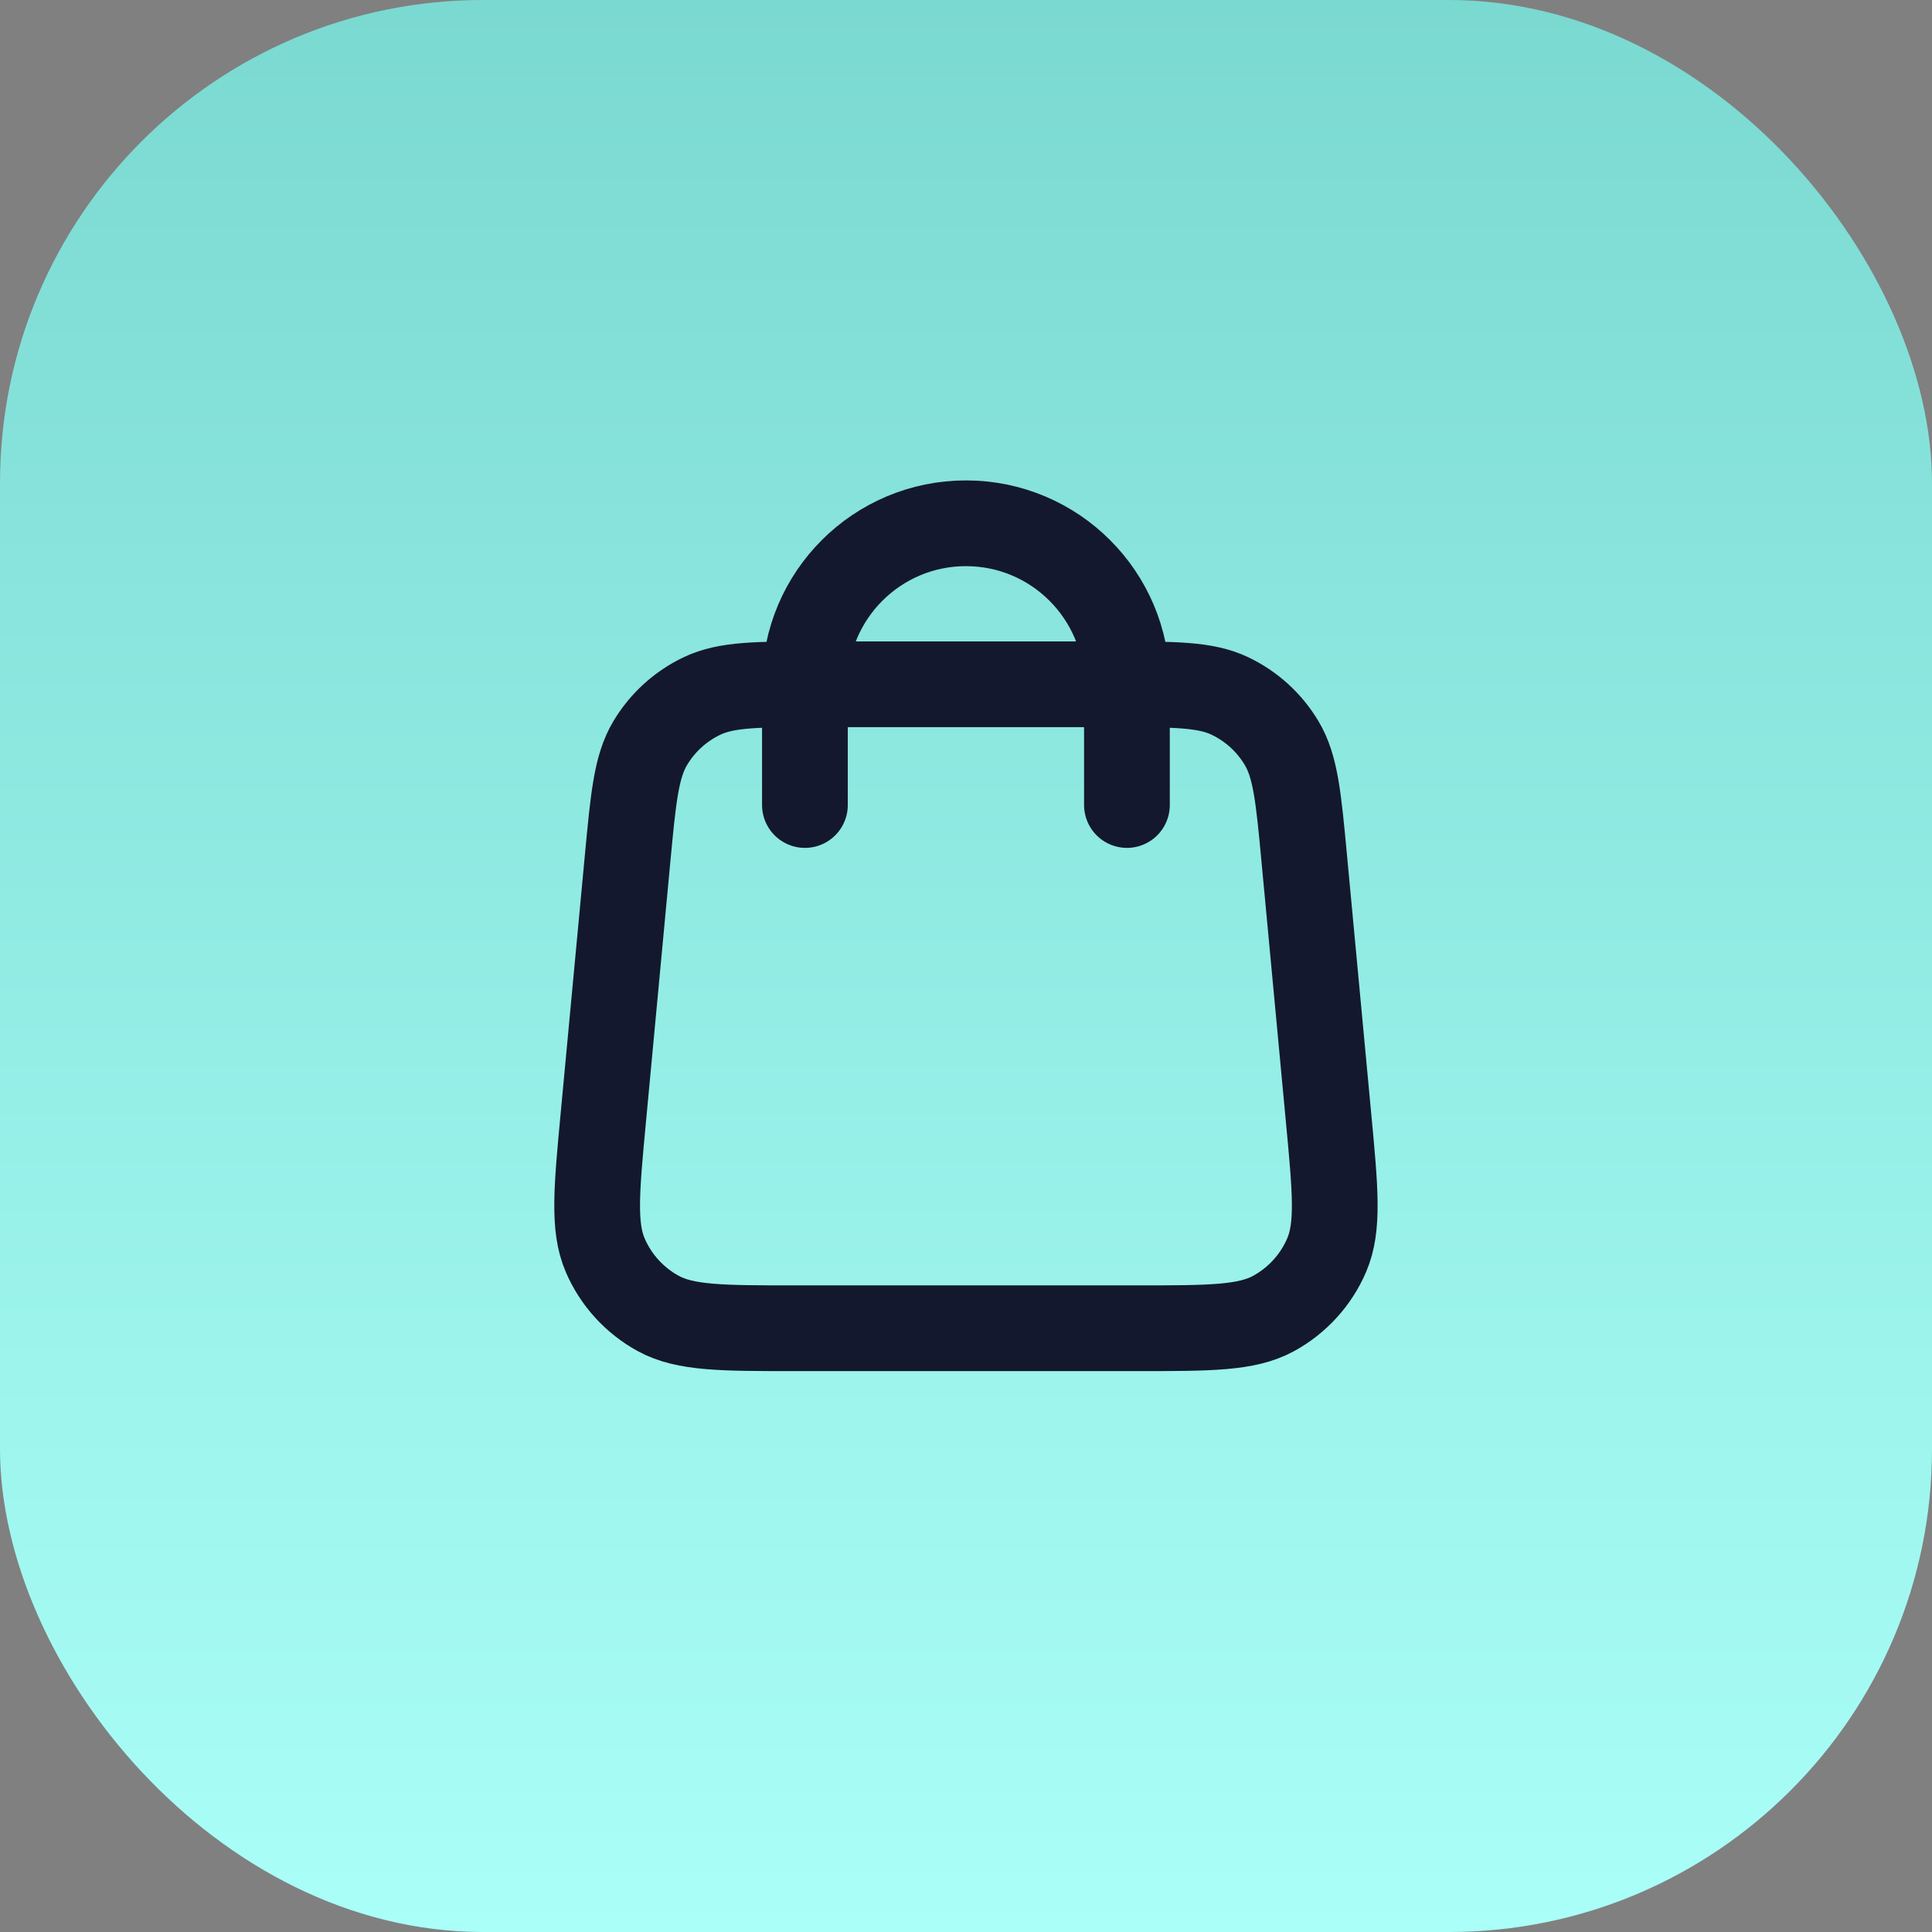 <svg width="40" height="40" viewBox="0 0 40 40" fill="none" xmlns="http://www.w3.org/2000/svg">
<rect x="0" y="0" width="40" height="40" fill="#808080" stroke="none"/>
<rect width="40" height="40" rx="10" fill="url(#paint0_linear_7907_6575)"/>
<g clip-path="url(#clip0_7907_6575)">
<path d="M23.332 16.667V14.167C23.332 12.326 21.84 10.834 19.999 10.834C18.158 10.834 16.665 12.326 16.665 14.167V16.667M12.992 17.794L12.492 23.127C12.35 24.643 12.279 25.401 12.53 25.987C12.751 26.502 13.139 26.927 13.63 27.195C14.19 27.5 14.951 27.5 16.475 27.5H23.523C25.046 27.5 25.807 27.5 26.367 27.195C26.858 26.927 27.246 26.502 27.467 25.987C27.719 25.401 27.648 24.643 27.505 23.127L27.005 17.794C26.885 16.513 26.825 15.873 26.537 15.389C26.284 14.962 25.909 14.621 25.461 14.408C24.952 14.167 24.309 14.167 23.023 14.167H16.975C15.688 14.167 15.045 14.167 14.537 14.408C14.088 14.621 13.714 14.962 13.46 15.389C13.172 15.873 13.112 16.513 12.992 17.794Z" stroke="#13182F" stroke-width="1.775" stroke-linecap="round" stroke-linejoin="round"/>
</g>
<defs>
<linearGradient id="paint0_linear_7907_6575" x1="20" y1="0" x2="20" y2="40" gradientUnits="userSpaceOnUse">
<stop stop-color="#7AD9D1"/>
<stop offset="1" stop-color="#AAFFF8"/>
</linearGradient>
<clipPath id="clip0_7907_6575">
<rect width="20" height="20" fill="white" transform="translate(10 9.167)"/>
</clipPath>
</defs>
</svg>
